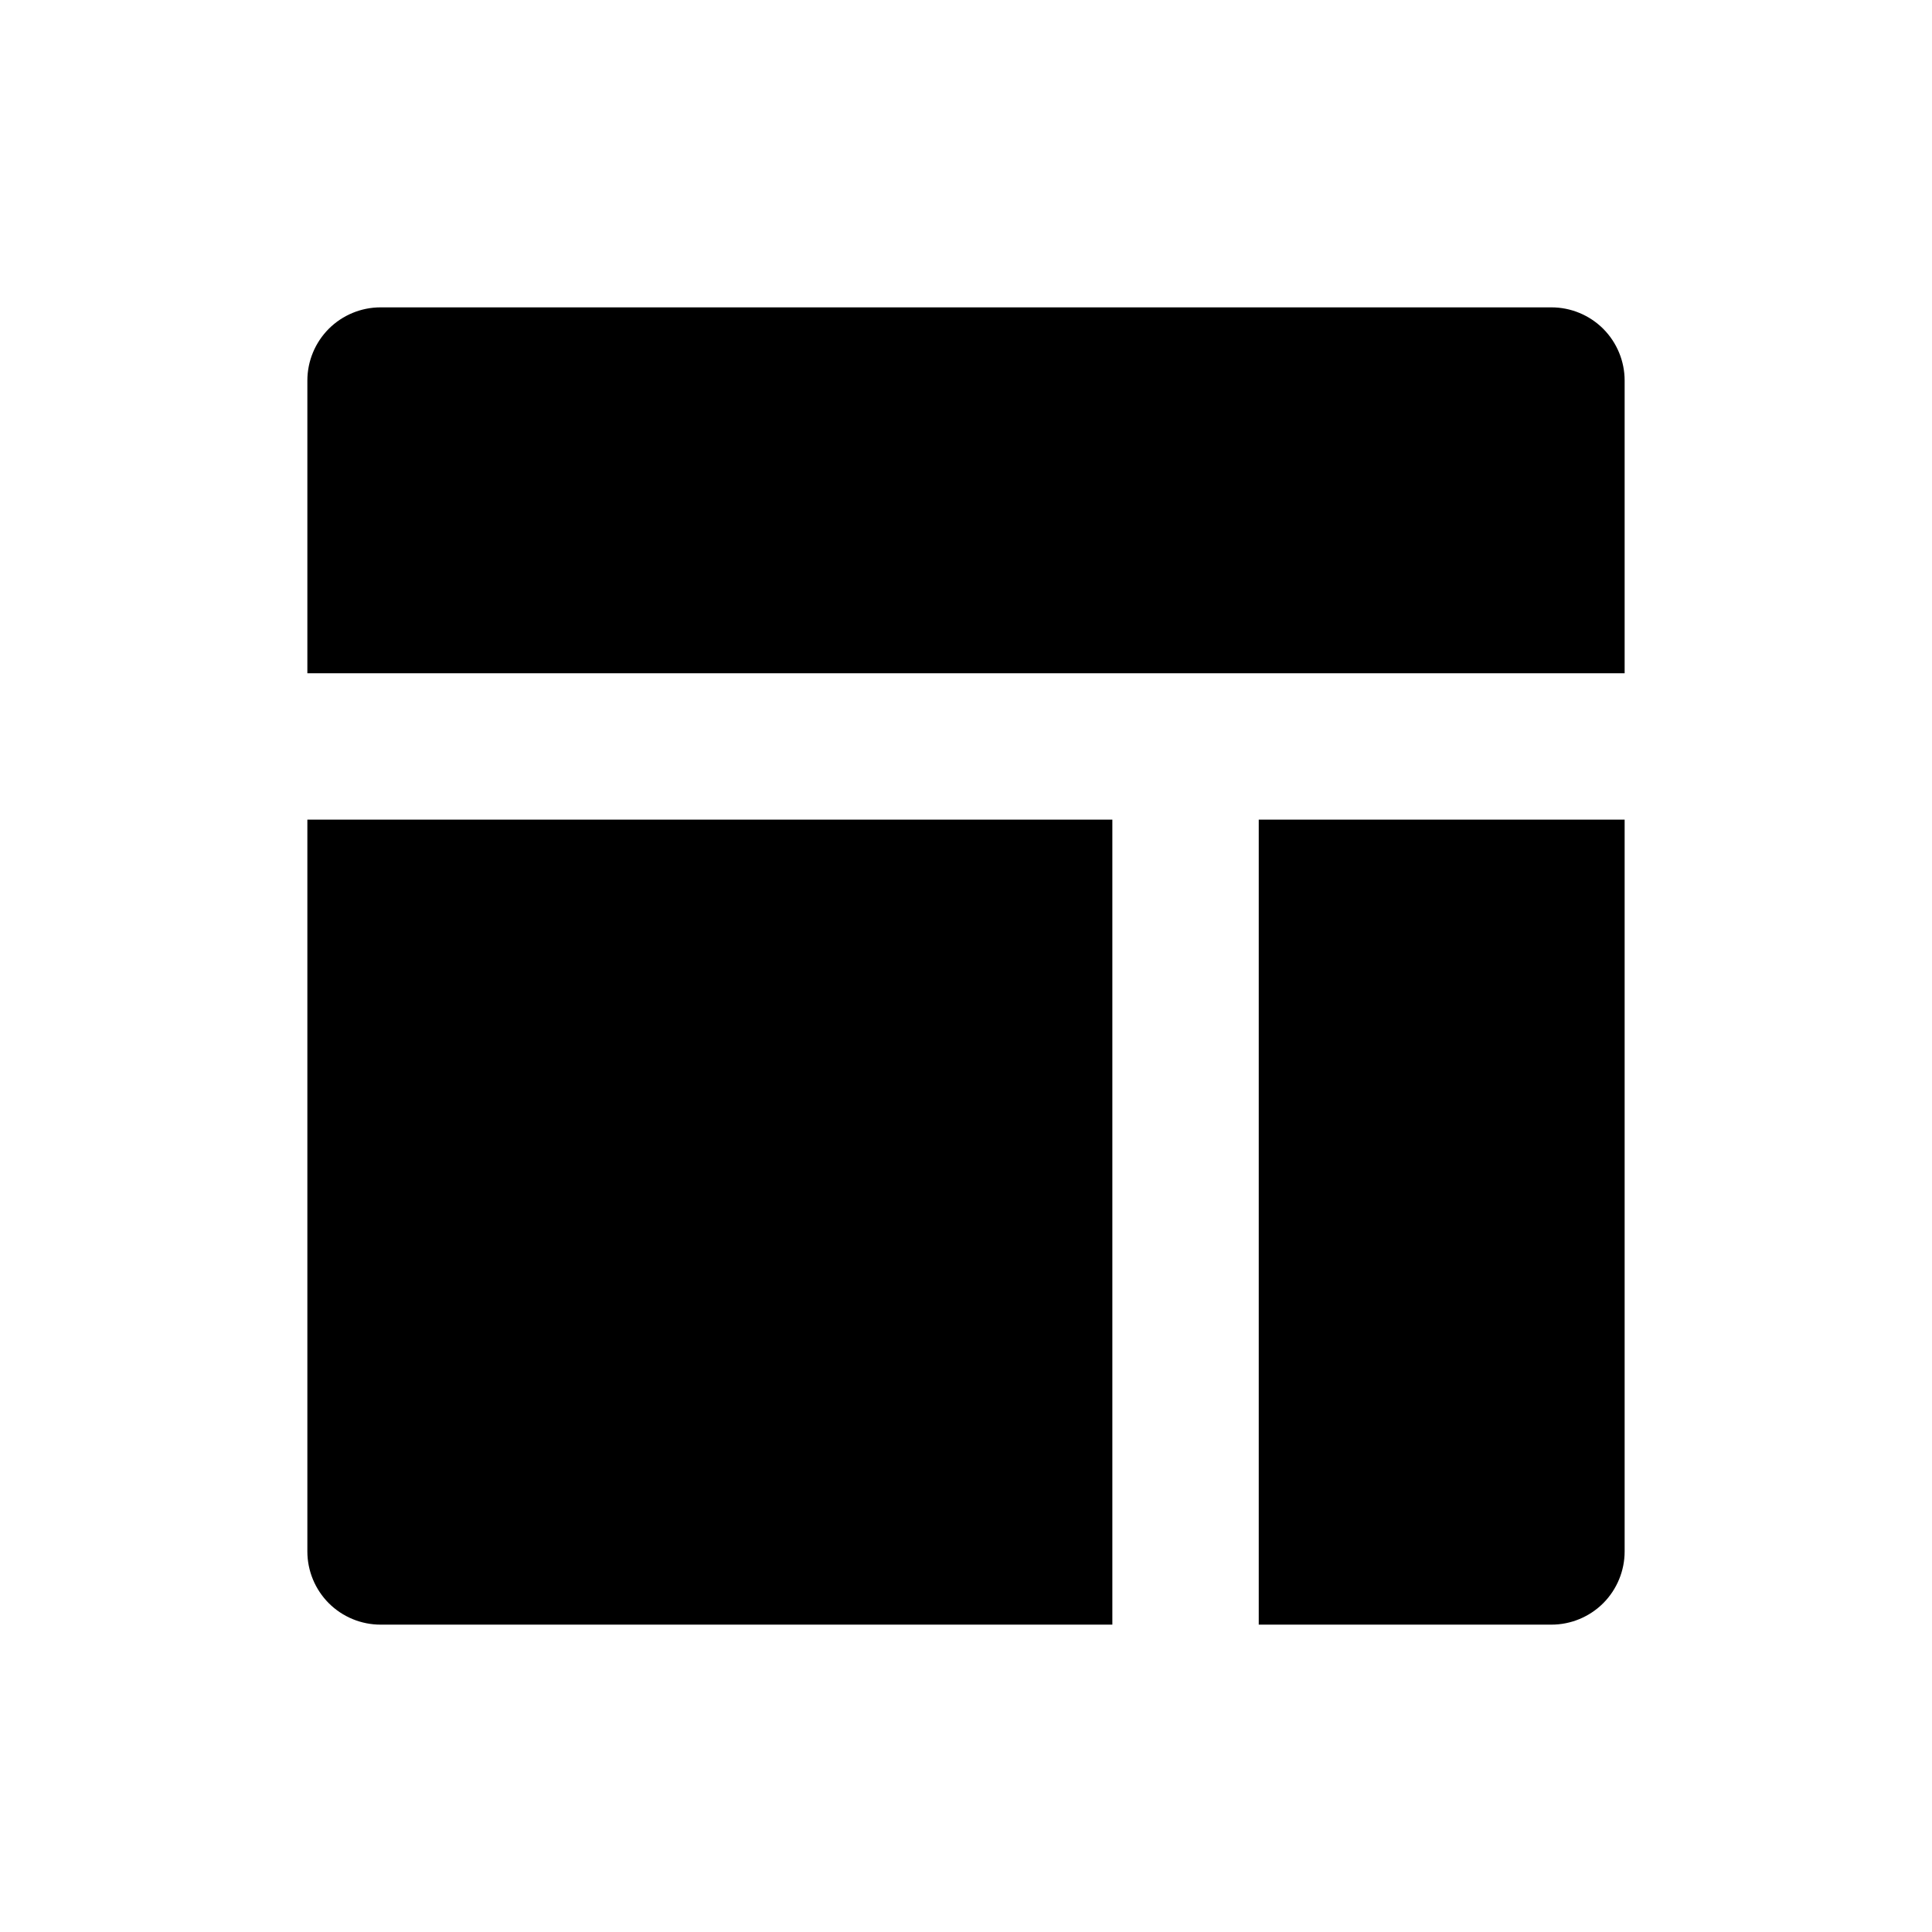<svg width="44" height="44" viewBox="0 0 44 44" fill="none" xmlns="http://www.w3.org/2000/svg"><g clip-path="url(#clip0_211_971)"><path d="M25.333 37H8.667C8.225 37 7.801 36.824 7.488 36.512C7.176 36.199 7 35.775 7 35.333V18.667H25.333V37ZM37 15.333H7V8.667C7 8.225 7.176 7.801 7.488 7.488C7.801 7.176 8.225 7 8.667 7H35.333C35.775 7 36.199 7.176 36.512 7.488C36.824 7.801 37 8.225 37 8.667V15.333Z" fill="currentColor"></path><path d="M28.667 37V18.667H37V35.333C37 35.775 36.824 36.199 36.512 36.512C36.199 36.824 35.775 37 35.333 37H28.667Z" fill="currentColor"></path></g><defs><clipPath id="clip0_211_971"><rect width="44" height="44" fill="white"></rect></clipPath></defs></svg>